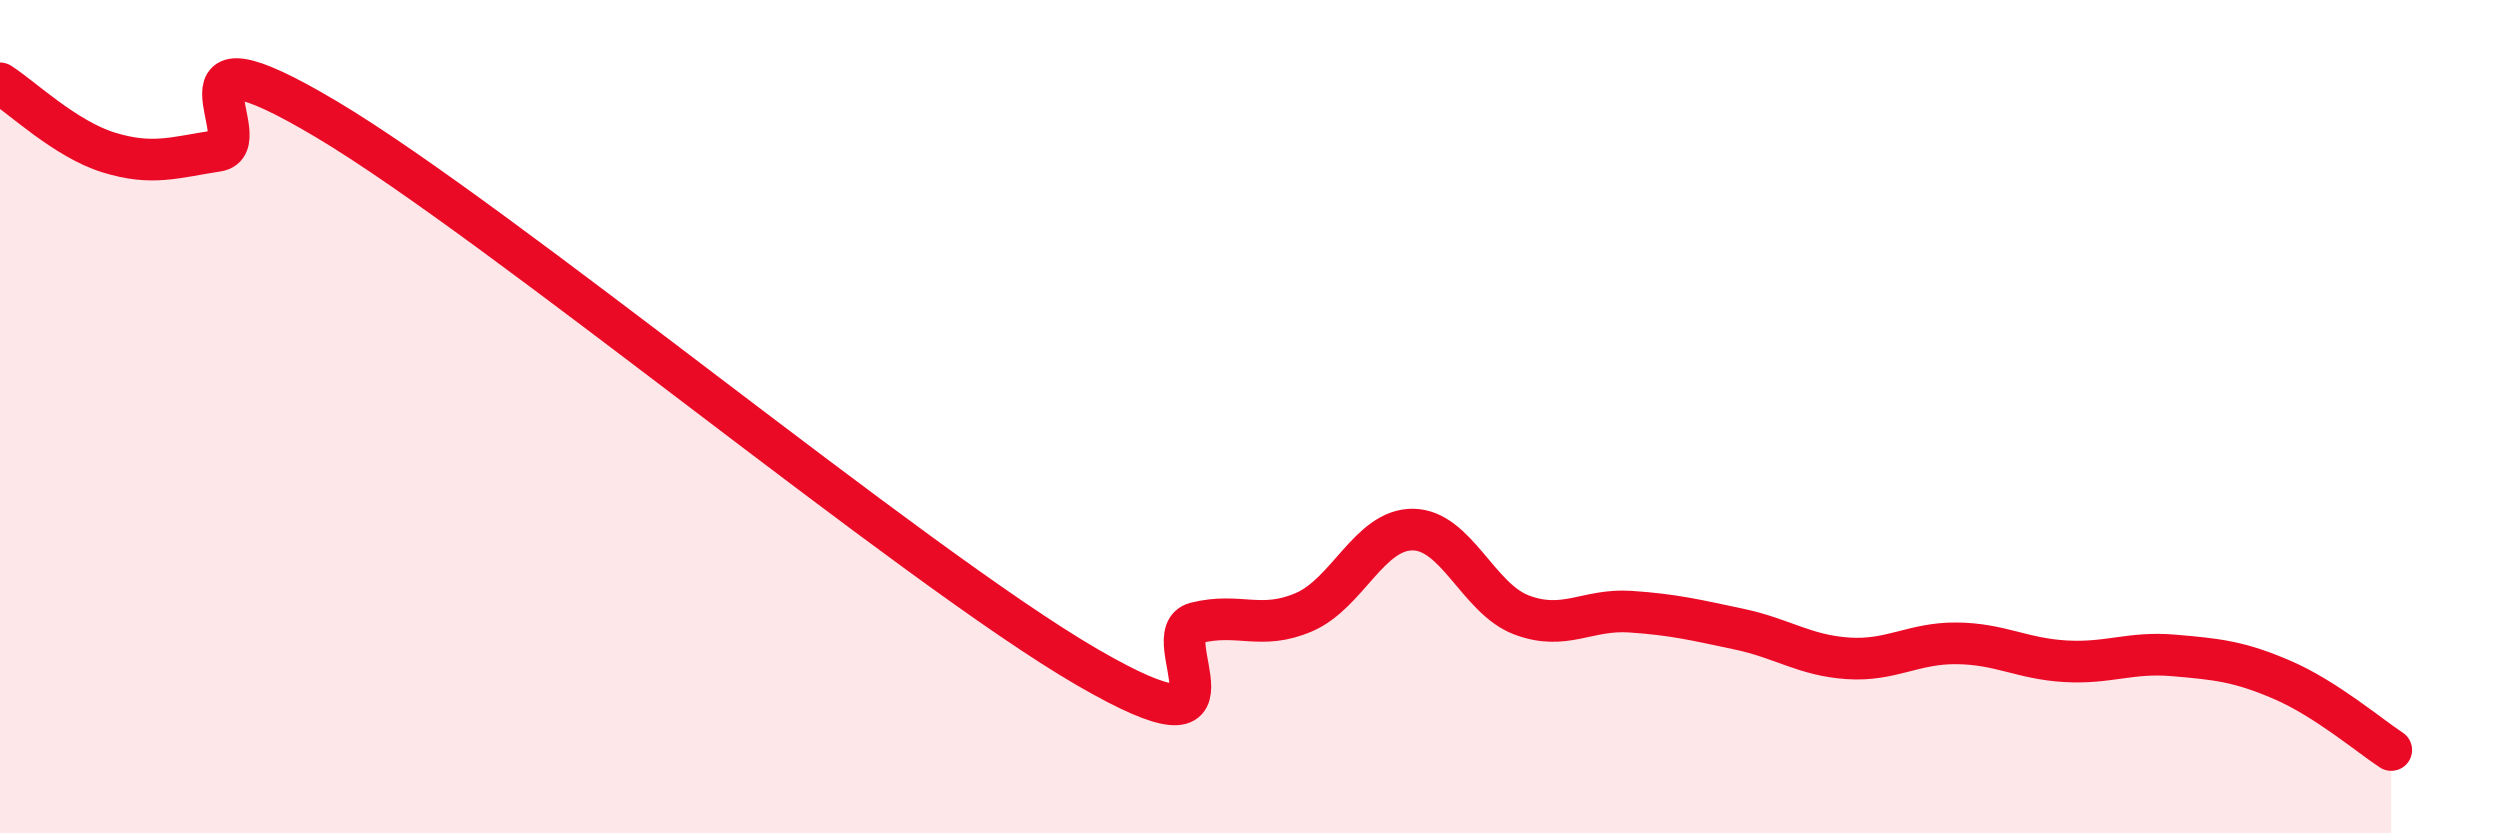 
    <svg width="60" height="20" viewBox="0 0 60 20" xmlns="http://www.w3.org/2000/svg">
      <path
        d="M 0,2 C 0.52,2.33 1.57,3.34 2.61,3.66 C 3.65,3.98 4.18,3.78 5.22,3.62 C 6.26,3.46 3.66,0.38 7.83,2.86 C 12,5.34 21.92,13.59 26.09,16.01 C 30.26,18.43 27.66,15.21 28.7,14.95 C 29.74,14.69 30.26,15.14 31.3,14.69 C 32.34,14.24 32.87,12.7 33.91,12.71 C 34.95,12.72 35.48,14.37 36.52,14.76 C 37.56,15.15 38.09,14.61 39.13,14.68 C 40.17,14.75 40.7,14.88 41.74,15.1 C 42.78,15.32 43.31,15.73 44.35,15.8 C 45.39,15.87 45.92,15.43 46.96,15.44 C 48,15.45 48.53,15.81 49.57,15.87 C 50.61,15.93 51.13,15.64 52.17,15.73 C 53.21,15.82 53.74,15.87 54.78,16.32 C 55.82,16.77 56.87,17.66 57.39,18L57.39 20L0 20Z"
        fill="#EB0A25"
        opacity="0.1"
        stroke-linecap="round"
        stroke-linejoin="round"
      />
      <path
        d="M 0,2 C 0.52,2.33 1.57,3.34 2.61,3.66 C 3.65,3.98 4.18,3.78 5.22,3.62 C 6.26,3.46 3.66,0.38 7.83,2.86 C 12,5.34 21.92,13.59 26.09,16.01 C 30.26,18.43 27.66,15.21 28.7,14.95 C 29.74,14.69 30.26,15.14 31.3,14.69 C 32.34,14.24 32.87,12.7 33.91,12.71 C 34.95,12.72 35.48,14.37 36.52,14.76 C 37.56,15.15 38.09,14.61 39.13,14.68 C 40.17,14.75 40.7,14.88 41.74,15.1 C 42.78,15.32 43.31,15.73 44.35,15.8 C 45.39,15.87 45.92,15.43 46.96,15.44 C 48,15.45 48.53,15.81 49.57,15.87 C 50.61,15.93 51.13,15.64 52.17,15.73 C 53.21,15.82 53.74,15.87 54.78,16.32 C 55.82,16.77 56.87,17.66 57.39,18"
        stroke="#EB0A25"
        stroke-width="1"
        fill="none"
        stroke-linecap="round"
        stroke-linejoin="round"
      />
    </svg>
  